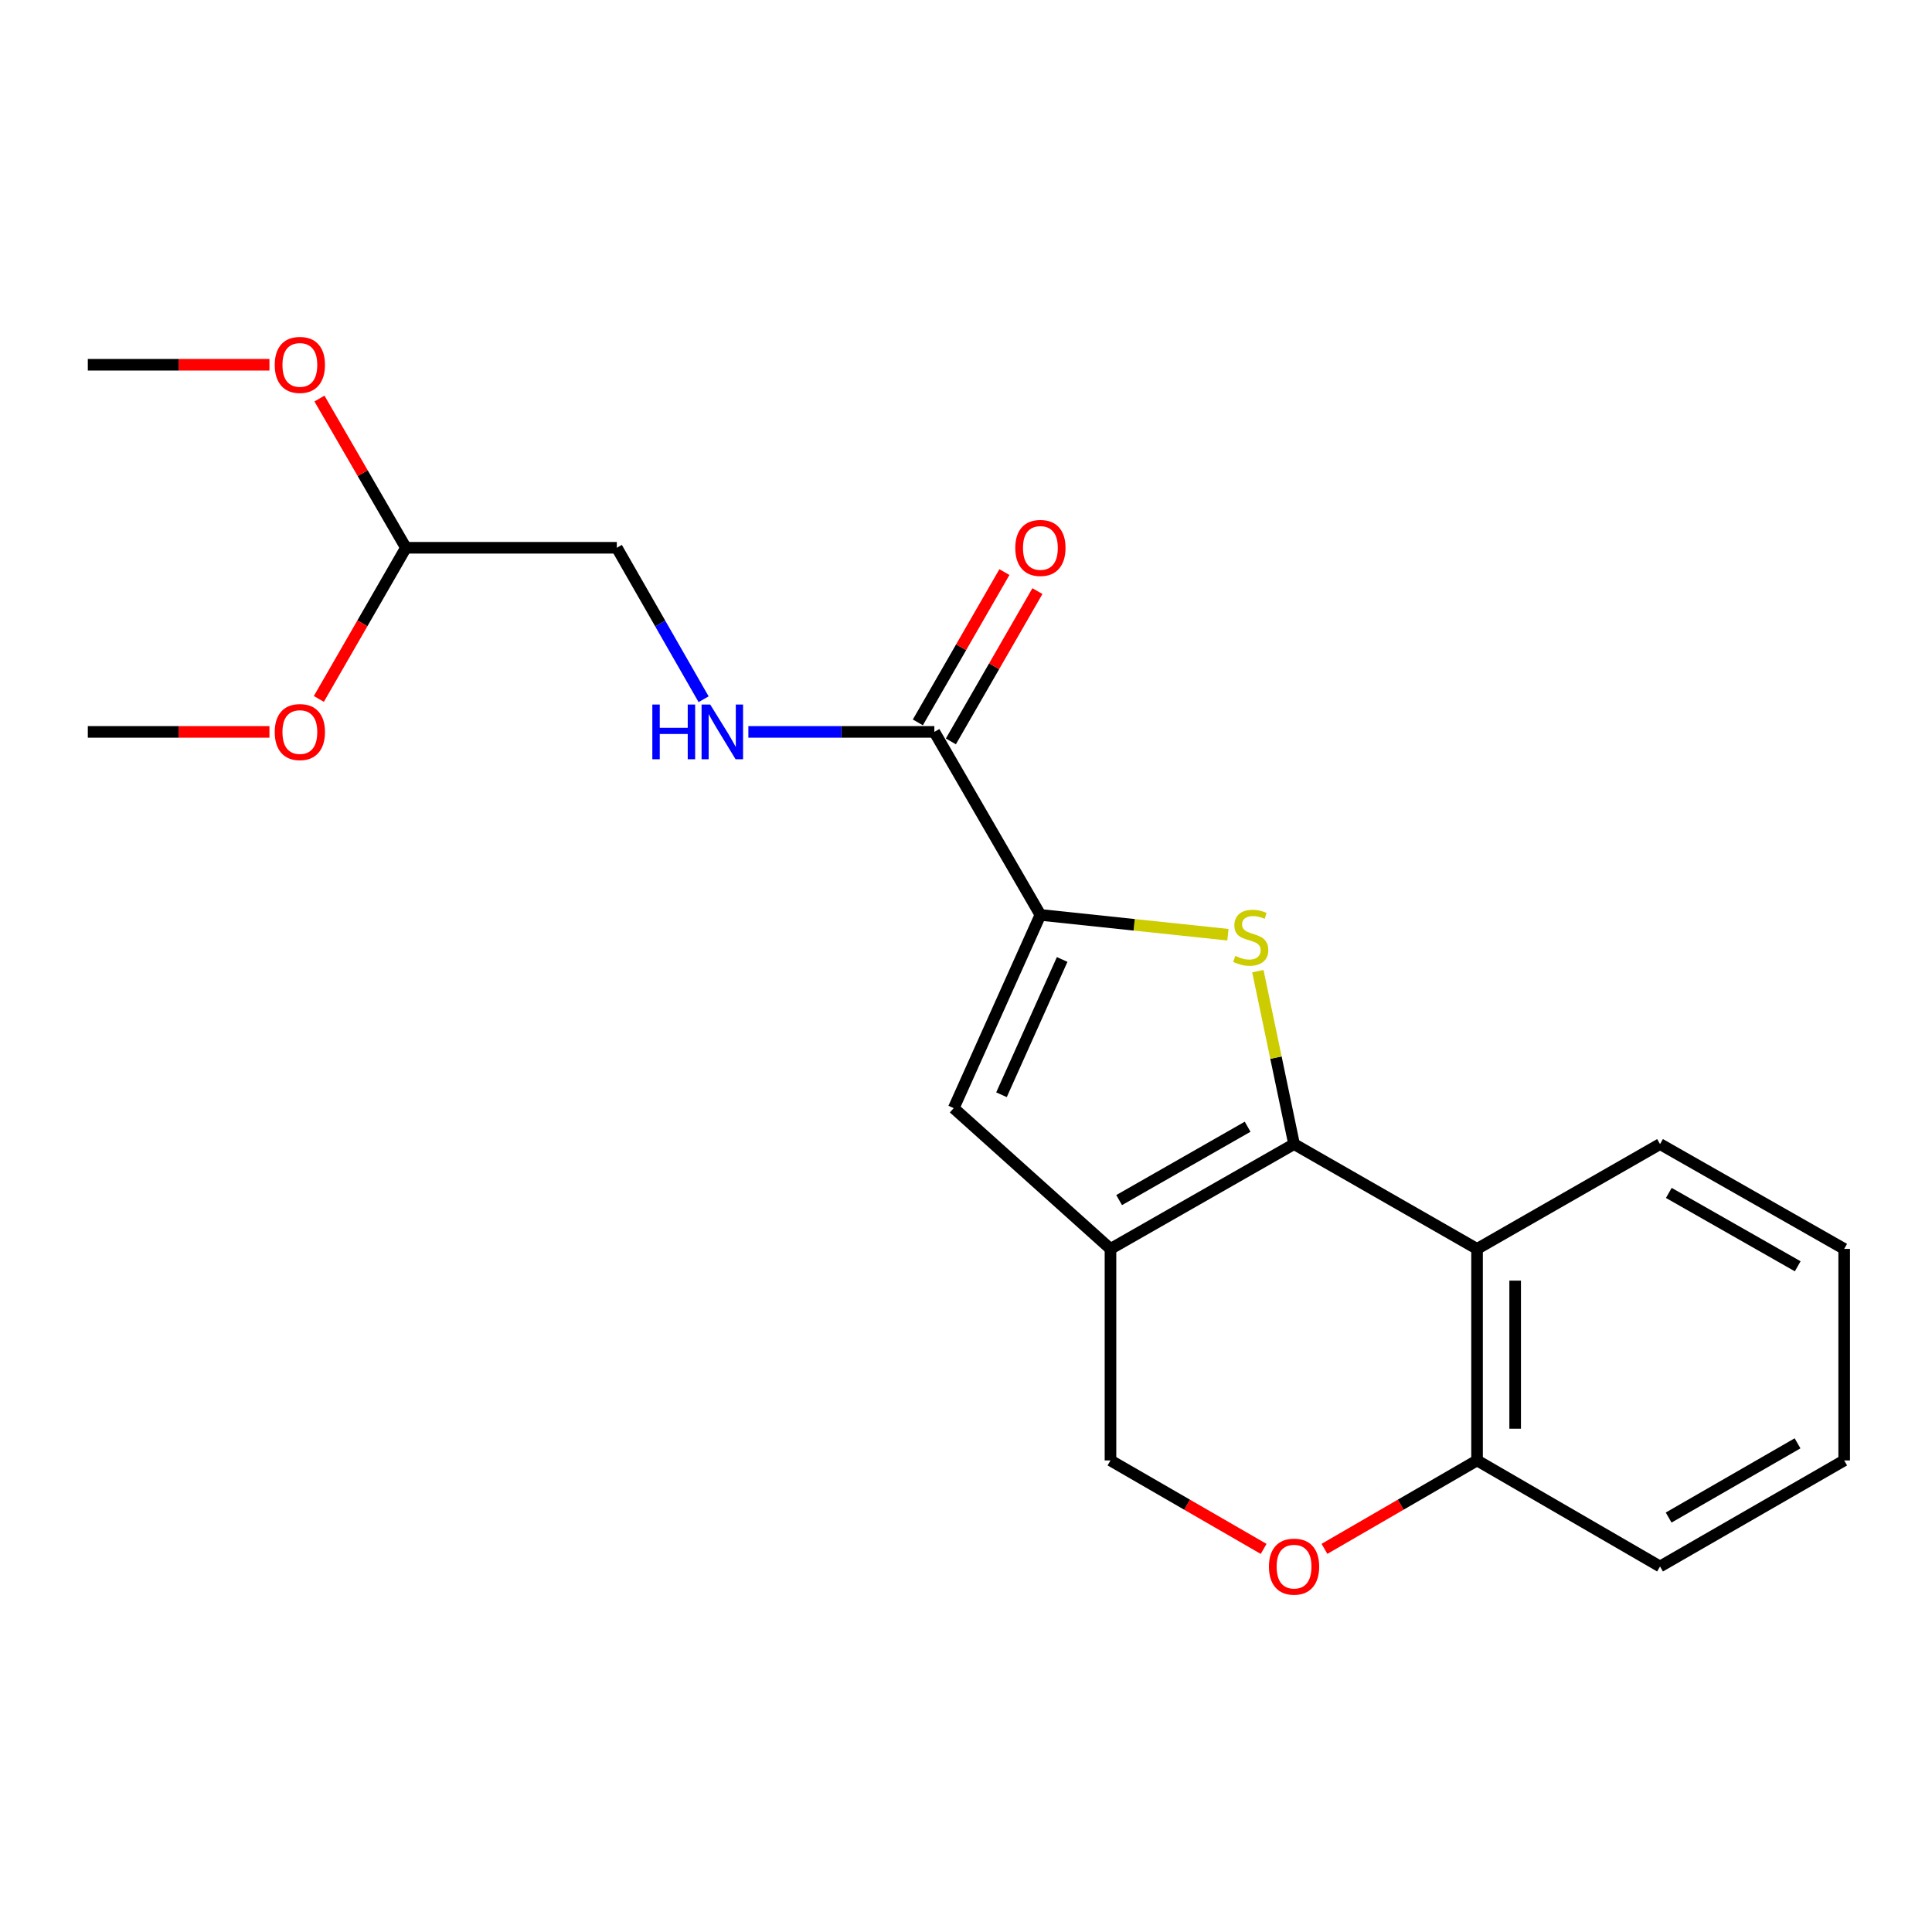 <?xml version='1.0' encoding='iso-8859-1'?>
<svg version='1.1' baseProfile='full'
              xmlns='http://www.w3.org/2000/svg'
                      xmlns:rdkit='http://www.rdkit.org/xml'
                      xmlns:xlink='http://www.w3.org/1999/xlink'
                  xml:space='preserve'
width='1000px' height='1000px' viewBox='0 0 1000 1000'>
<!-- END OF HEADER -->
<rect style='opacity:1.0;fill:#FFFFFF;stroke:none' width='1000' height='1000' x='0' y='0'> </rect>
<path class='bond-0' d='M 669.8,592.177 L 660.435,547.424' style='fill:none;fill-rule:evenodd;stroke:#000000;stroke-width:6px;stroke-linecap:butt;stroke-linejoin:miter;stroke-opacity:1' />
<path class='bond-0' d='M 660.435,547.424 L 651.071,502.67' style='fill:none;fill-rule:evenodd;stroke:#CCCC00;stroke-width:6px;stroke-linecap:butt;stroke-linejoin:miter;stroke-opacity:1' />
<path class='bond-1' d='M 669.8,592.177 L 574.783,646.429' style='fill:none;fill-rule:evenodd;stroke:#000000;stroke-width:6px;stroke-linecap:butt;stroke-linejoin:miter;stroke-opacity:1' />
<path class='bond-1' d='M 645.769,583.19 L 579.257,621.166' style='fill:none;fill-rule:evenodd;stroke:#000000;stroke-width:6px;stroke-linecap:butt;stroke-linejoin:miter;stroke-opacity:1' />
<path class='bond-4' d='M 669.8,592.177 L 764.522,646.429' style='fill:none;fill-rule:evenodd;stroke:#000000;stroke-width:6px;stroke-linecap:butt;stroke-linejoin:miter;stroke-opacity:1' />
<path class='bond-2' d='M 635.568,483.805 L 587.038,478.678' style='fill:none;fill-rule:evenodd;stroke:#CCCC00;stroke-width:6px;stroke-linecap:butt;stroke-linejoin:miter;stroke-opacity:1' />
<path class='bond-2' d='M 587.038,478.678 L 538.509,473.551' style='fill:none;fill-rule:evenodd;stroke:#000000;stroke-width:6px;stroke-linecap:butt;stroke-linejoin:miter;stroke-opacity:1' />
<path class='bond-3' d='M 574.783,646.429 L 493.646,573.575' style='fill:none;fill-rule:evenodd;stroke:#000000;stroke-width:6px;stroke-linecap:butt;stroke-linejoin:miter;stroke-opacity:1' />
<path class='bond-7' d='M 574.783,646.429 L 574.783,755.919' style='fill:none;fill-rule:evenodd;stroke:#000000;stroke-width:6px;stroke-linecap:butt;stroke-linejoin:miter;stroke-opacity:1' />
<path class='bond-5' d='M 538.509,473.551 L 483.621,378.829' style='fill:none;fill-rule:evenodd;stroke:#000000;stroke-width:6px;stroke-linecap:butt;stroke-linejoin:miter;stroke-opacity:1' />
<path class='bond-22' d='M 538.509,473.551 L 493.646,573.575' style='fill:none;fill-rule:evenodd;stroke:#000000;stroke-width:6px;stroke-linecap:butt;stroke-linejoin:miter;stroke-opacity:1' />
<path class='bond-22' d='M 549.772,496.624 L 518.368,566.641' style='fill:none;fill-rule:evenodd;stroke:#000000;stroke-width:6px;stroke-linecap:butt;stroke-linejoin:miter;stroke-opacity:1' />
<path class='bond-8' d='M 764.522,646.429 L 764.522,755.919' style='fill:none;fill-rule:evenodd;stroke:#000000;stroke-width:6px;stroke-linecap:butt;stroke-linejoin:miter;stroke-opacity:1' />
<path class='bond-8' d='M 784.242,662.852 L 784.242,739.495' style='fill:none;fill-rule:evenodd;stroke:#000000;stroke-width:6px;stroke-linecap:butt;stroke-linejoin:miter;stroke-opacity:1' />
<path class='bond-13' d='M 764.522,646.429 L 859.232,592.177' style='fill:none;fill-rule:evenodd;stroke:#000000;stroke-width:6px;stroke-linecap:butt;stroke-linejoin:miter;stroke-opacity:1' />
<path class='bond-9' d='M 483.621,378.829 L 435.487,378.829' style='fill:none;fill-rule:evenodd;stroke:#000000;stroke-width:6px;stroke-linecap:butt;stroke-linejoin:miter;stroke-opacity:1' />
<path class='bond-9' d='M 435.487,378.829 L 387.353,378.829' style='fill:none;fill-rule:evenodd;stroke:#0000FF;stroke-width:6px;stroke-linecap:butt;stroke-linejoin:miter;stroke-opacity:1' />
<path class='bond-10' d='M 492.166,383.75 L 514.567,344.853' style='fill:none;fill-rule:evenodd;stroke:#000000;stroke-width:6px;stroke-linecap:butt;stroke-linejoin:miter;stroke-opacity:1' />
<path class='bond-10' d='M 514.567,344.853 L 536.969,305.957' style='fill:none;fill-rule:evenodd;stroke:#FF0000;stroke-width:6px;stroke-linecap:butt;stroke-linejoin:miter;stroke-opacity:1' />
<path class='bond-10' d='M 475.077,373.908 L 497.479,335.012' style='fill:none;fill-rule:evenodd;stroke:#000000;stroke-width:6px;stroke-linecap:butt;stroke-linejoin:miter;stroke-opacity:1' />
<path class='bond-10' d='M 497.479,335.012 L 519.88,296.115' style='fill:none;fill-rule:evenodd;stroke:#FF0000;stroke-width:6px;stroke-linecap:butt;stroke-linejoin:miter;stroke-opacity:1' />
<path class='bond-6' d='M 685.537,801.687 L 725.029,778.803' style='fill:none;fill-rule:evenodd;stroke:#FF0000;stroke-width:6px;stroke-linecap:butt;stroke-linejoin:miter;stroke-opacity:1' />
<path class='bond-6' d='M 725.029,778.803 L 764.522,755.919' style='fill:none;fill-rule:evenodd;stroke:#000000;stroke-width:6px;stroke-linecap:butt;stroke-linejoin:miter;stroke-opacity:1' />
<path class='bond-21' d='M 654.057,801.712 L 614.42,778.815' style='fill:none;fill-rule:evenodd;stroke:#FF0000;stroke-width:6px;stroke-linecap:butt;stroke-linejoin:miter;stroke-opacity:1' />
<path class='bond-21' d='M 614.42,778.815 L 574.783,755.919' style='fill:none;fill-rule:evenodd;stroke:#000000;stroke-width:6px;stroke-linecap:butt;stroke-linejoin:miter;stroke-opacity:1' />
<path class='bond-16' d='M 764.522,755.919 L 859.232,810.806' style='fill:none;fill-rule:evenodd;stroke:#000000;stroke-width:6px;stroke-linecap:butt;stroke-linejoin:miter;stroke-opacity:1' />
<path class='bond-12' d='M 364.183,361.923 L 341.725,322.725' style='fill:none;fill-rule:evenodd;stroke:#0000FF;stroke-width:6px;stroke-linecap:butt;stroke-linejoin:miter;stroke-opacity:1' />
<path class='bond-12' d='M 341.725,322.725 L 319.266,283.527' style='fill:none;fill-rule:evenodd;stroke:#000000;stroke-width:6px;stroke-linecap:butt;stroke-linejoin:miter;stroke-opacity:1' />
<path class='bond-11' d='M 210.094,283.527 L 319.266,283.527' style='fill:none;fill-rule:evenodd;stroke:#000000;stroke-width:6px;stroke-linecap:butt;stroke-linejoin:miter;stroke-opacity:1' />
<path class='bond-14' d='M 210.094,283.527 L 187.72,244.909' style='fill:none;fill-rule:evenodd;stroke:#000000;stroke-width:6px;stroke-linecap:butt;stroke-linejoin:miter;stroke-opacity:1' />
<path class='bond-14' d='M 187.72,244.909 L 165.345,206.291' style='fill:none;fill-rule:evenodd;stroke:#FF0000;stroke-width:6px;stroke-linecap:butt;stroke-linejoin:miter;stroke-opacity:1' />
<path class='bond-15' d='M 210.094,283.527 L 187.566,322.643' style='fill:none;fill-rule:evenodd;stroke:#000000;stroke-width:6px;stroke-linecap:butt;stroke-linejoin:miter;stroke-opacity:1' />
<path class='bond-15' d='M 187.566,322.643 L 165.038,361.759' style='fill:none;fill-rule:evenodd;stroke:#FF0000;stroke-width:6px;stroke-linecap:butt;stroke-linejoin:miter;stroke-opacity:1' />
<path class='bond-19' d='M 859.232,592.177 L 954.545,646.429' style='fill:none;fill-rule:evenodd;stroke:#000000;stroke-width:6px;stroke-linecap:butt;stroke-linejoin:miter;stroke-opacity:1' />
<path class='bond-19' d='M 863.774,617.453 L 930.493,655.429' style='fill:none;fill-rule:evenodd;stroke:#000000;stroke-width:6px;stroke-linecap:butt;stroke-linejoin:miter;stroke-opacity:1' />
<path class='bond-17' d='M 139.463,188.794 L 92.459,188.794' style='fill:none;fill-rule:evenodd;stroke:#FF0000;stroke-width:6px;stroke-linecap:butt;stroke-linejoin:miter;stroke-opacity:1' />
<path class='bond-17' d='M 92.459,188.794 L 45.455,188.794' style='fill:none;fill-rule:evenodd;stroke:#000000;stroke-width:6px;stroke-linecap:butt;stroke-linejoin:miter;stroke-opacity:1' />
<path class='bond-18' d='M 139.463,378.829 L 92.459,378.829' style='fill:none;fill-rule:evenodd;stroke:#FF0000;stroke-width:6px;stroke-linecap:butt;stroke-linejoin:miter;stroke-opacity:1' />
<path class='bond-18' d='M 92.459,378.829 L 45.455,378.829' style='fill:none;fill-rule:evenodd;stroke:#000000;stroke-width:6px;stroke-linecap:butt;stroke-linejoin:miter;stroke-opacity:1' />
<path class='bond-23' d='M 859.232,810.806 L 954.545,755.919' style='fill:none;fill-rule:evenodd;stroke:#000000;stroke-width:6px;stroke-linecap:butt;stroke-linejoin:miter;stroke-opacity:1' />
<path class='bond-23' d='M 863.688,785.484 L 930.408,747.063' style='fill:none;fill-rule:evenodd;stroke:#000000;stroke-width:6px;stroke-linecap:butt;stroke-linejoin:miter;stroke-opacity:1' />
<path class='bond-20' d='M 954.545,646.429 L 954.545,755.919' style='fill:none;fill-rule:evenodd;stroke:#000000;stroke-width:6px;stroke-linecap:butt;stroke-linejoin:miter;stroke-opacity:1' />
<path  class='atom-1' d='M 639.385 494.774
Q 639.705 494.894, 641.025 495.454
Q 642.345 496.014, 643.785 496.374
Q 645.265 496.694, 646.705 496.694
Q 649.385 496.694, 650.945 495.414
Q 652.505 494.094, 652.505 491.814
Q 652.505 490.254, 651.705 489.294
Q 650.945 488.334, 649.745 487.814
Q 648.545 487.294, 646.545 486.694
Q 644.025 485.934, 642.505 485.214
Q 641.025 484.494, 639.945 482.974
Q 638.905 481.454, 638.905 478.894
Q 638.905 475.334, 641.305 473.134
Q 643.745 470.934, 648.545 470.934
Q 651.825 470.934, 655.545 472.494
L 654.625 475.574
Q 651.225 474.174, 648.665 474.174
Q 645.905 474.174, 644.385 475.334
Q 642.865 476.454, 642.905 478.414
Q 642.905 479.934, 643.665 480.854
Q 644.465 481.774, 645.585 482.294
Q 646.745 482.814, 648.665 483.414
Q 651.225 484.214, 652.745 485.014
Q 654.265 485.814, 655.345 487.454
Q 656.465 489.054, 656.465 491.814
Q 656.465 495.734, 653.825 497.854
Q 651.225 499.934, 646.865 499.934
Q 644.345 499.934, 642.425 499.374
Q 640.545 498.854, 638.305 497.934
L 639.385 494.774
' fill='#CCCC00'/>
<path  class='atom-7' d='M 656.8 810.886
Q 656.8 804.086, 660.16 800.286
Q 663.52 796.486, 669.8 796.486
Q 676.08 796.486, 679.44 800.286
Q 682.8 804.086, 682.8 810.886
Q 682.8 817.766, 679.4 821.686
Q 676 825.566, 669.8 825.566
Q 663.56 825.566, 660.16 821.686
Q 656.8 817.806, 656.8 810.886
M 669.8 822.366
Q 674.12 822.366, 676.44 819.486
Q 678.8 816.566, 678.8 810.886
Q 678.8 805.326, 676.44 802.526
Q 674.12 799.686, 669.8 799.686
Q 665.48 799.686, 663.12 802.486
Q 660.8 805.286, 660.8 810.886
Q 660.8 816.606, 663.12 819.486
Q 665.48 822.366, 669.8 822.366
' fill='#FF0000'/>
<path  class='atom-10' d='M 337.649 364.669
L 341.489 364.669
L 341.489 376.709
L 355.969 376.709
L 355.969 364.669
L 359.809 364.669
L 359.809 392.989
L 355.969 392.989
L 355.969 379.909
L 341.489 379.909
L 341.489 392.989
L 337.649 392.989
L 337.649 364.669
' fill='#0000FF'/>
<path  class='atom-10' d='M 367.609 364.669
L 376.889 379.669
Q 377.809 381.149, 379.289 383.829
Q 380.769 386.509, 380.849 386.669
L 380.849 364.669
L 384.609 364.669
L 384.609 392.989
L 380.729 392.989
L 370.769 376.589
Q 369.609 374.669, 368.369 372.469
Q 367.169 370.269, 366.809 369.589
L 366.809 392.989
L 363.129 392.989
L 363.129 364.669
L 367.609 364.669
' fill='#0000FF'/>
<path  class='atom-11' d='M 525.509 283.607
Q 525.509 276.807, 528.869 273.007
Q 532.229 269.207, 538.509 269.207
Q 544.789 269.207, 548.149 273.007
Q 551.509 276.807, 551.509 283.607
Q 551.509 290.487, 548.109 294.407
Q 544.709 298.287, 538.509 298.287
Q 532.269 298.287, 528.869 294.407
Q 525.509 290.527, 525.509 283.607
M 538.509 295.087
Q 542.829 295.087, 545.149 292.207
Q 547.509 289.287, 547.509 283.607
Q 547.509 278.047, 545.149 275.247
Q 542.829 272.407, 538.509 272.407
Q 534.189 272.407, 531.829 275.207
Q 529.509 278.007, 529.509 283.607
Q 529.509 289.327, 531.829 292.207
Q 534.189 295.087, 538.509 295.087
' fill='#FF0000'/>
<path  class='atom-15' d='M 142.207 188.874
Q 142.207 182.074, 145.567 178.274
Q 148.927 174.474, 155.207 174.474
Q 161.487 174.474, 164.847 178.274
Q 168.207 182.074, 168.207 188.874
Q 168.207 195.754, 164.807 199.674
Q 161.407 203.554, 155.207 203.554
Q 148.967 203.554, 145.567 199.674
Q 142.207 195.794, 142.207 188.874
M 155.207 200.354
Q 159.527 200.354, 161.847 197.474
Q 164.207 194.554, 164.207 188.874
Q 164.207 183.314, 161.847 180.514
Q 159.527 177.674, 155.207 177.674
Q 150.887 177.674, 148.527 180.474
Q 146.207 183.274, 146.207 188.874
Q 146.207 194.594, 148.527 197.474
Q 150.887 200.354, 155.207 200.354
' fill='#FF0000'/>
<path  class='atom-16' d='M 142.207 378.909
Q 142.207 372.109, 145.567 368.309
Q 148.927 364.509, 155.207 364.509
Q 161.487 364.509, 164.847 368.309
Q 168.207 372.109, 168.207 378.909
Q 168.207 385.789, 164.807 389.709
Q 161.407 393.589, 155.207 393.589
Q 148.967 393.589, 145.567 389.709
Q 142.207 385.829, 142.207 378.909
M 155.207 390.389
Q 159.527 390.389, 161.847 387.509
Q 164.207 384.589, 164.207 378.909
Q 164.207 373.349, 161.847 370.549
Q 159.527 367.709, 155.207 367.709
Q 150.887 367.709, 148.527 370.509
Q 146.207 373.309, 146.207 378.909
Q 146.207 384.629, 148.527 387.509
Q 150.887 390.389, 155.207 390.389
' fill='#FF0000'/>
</svg>
